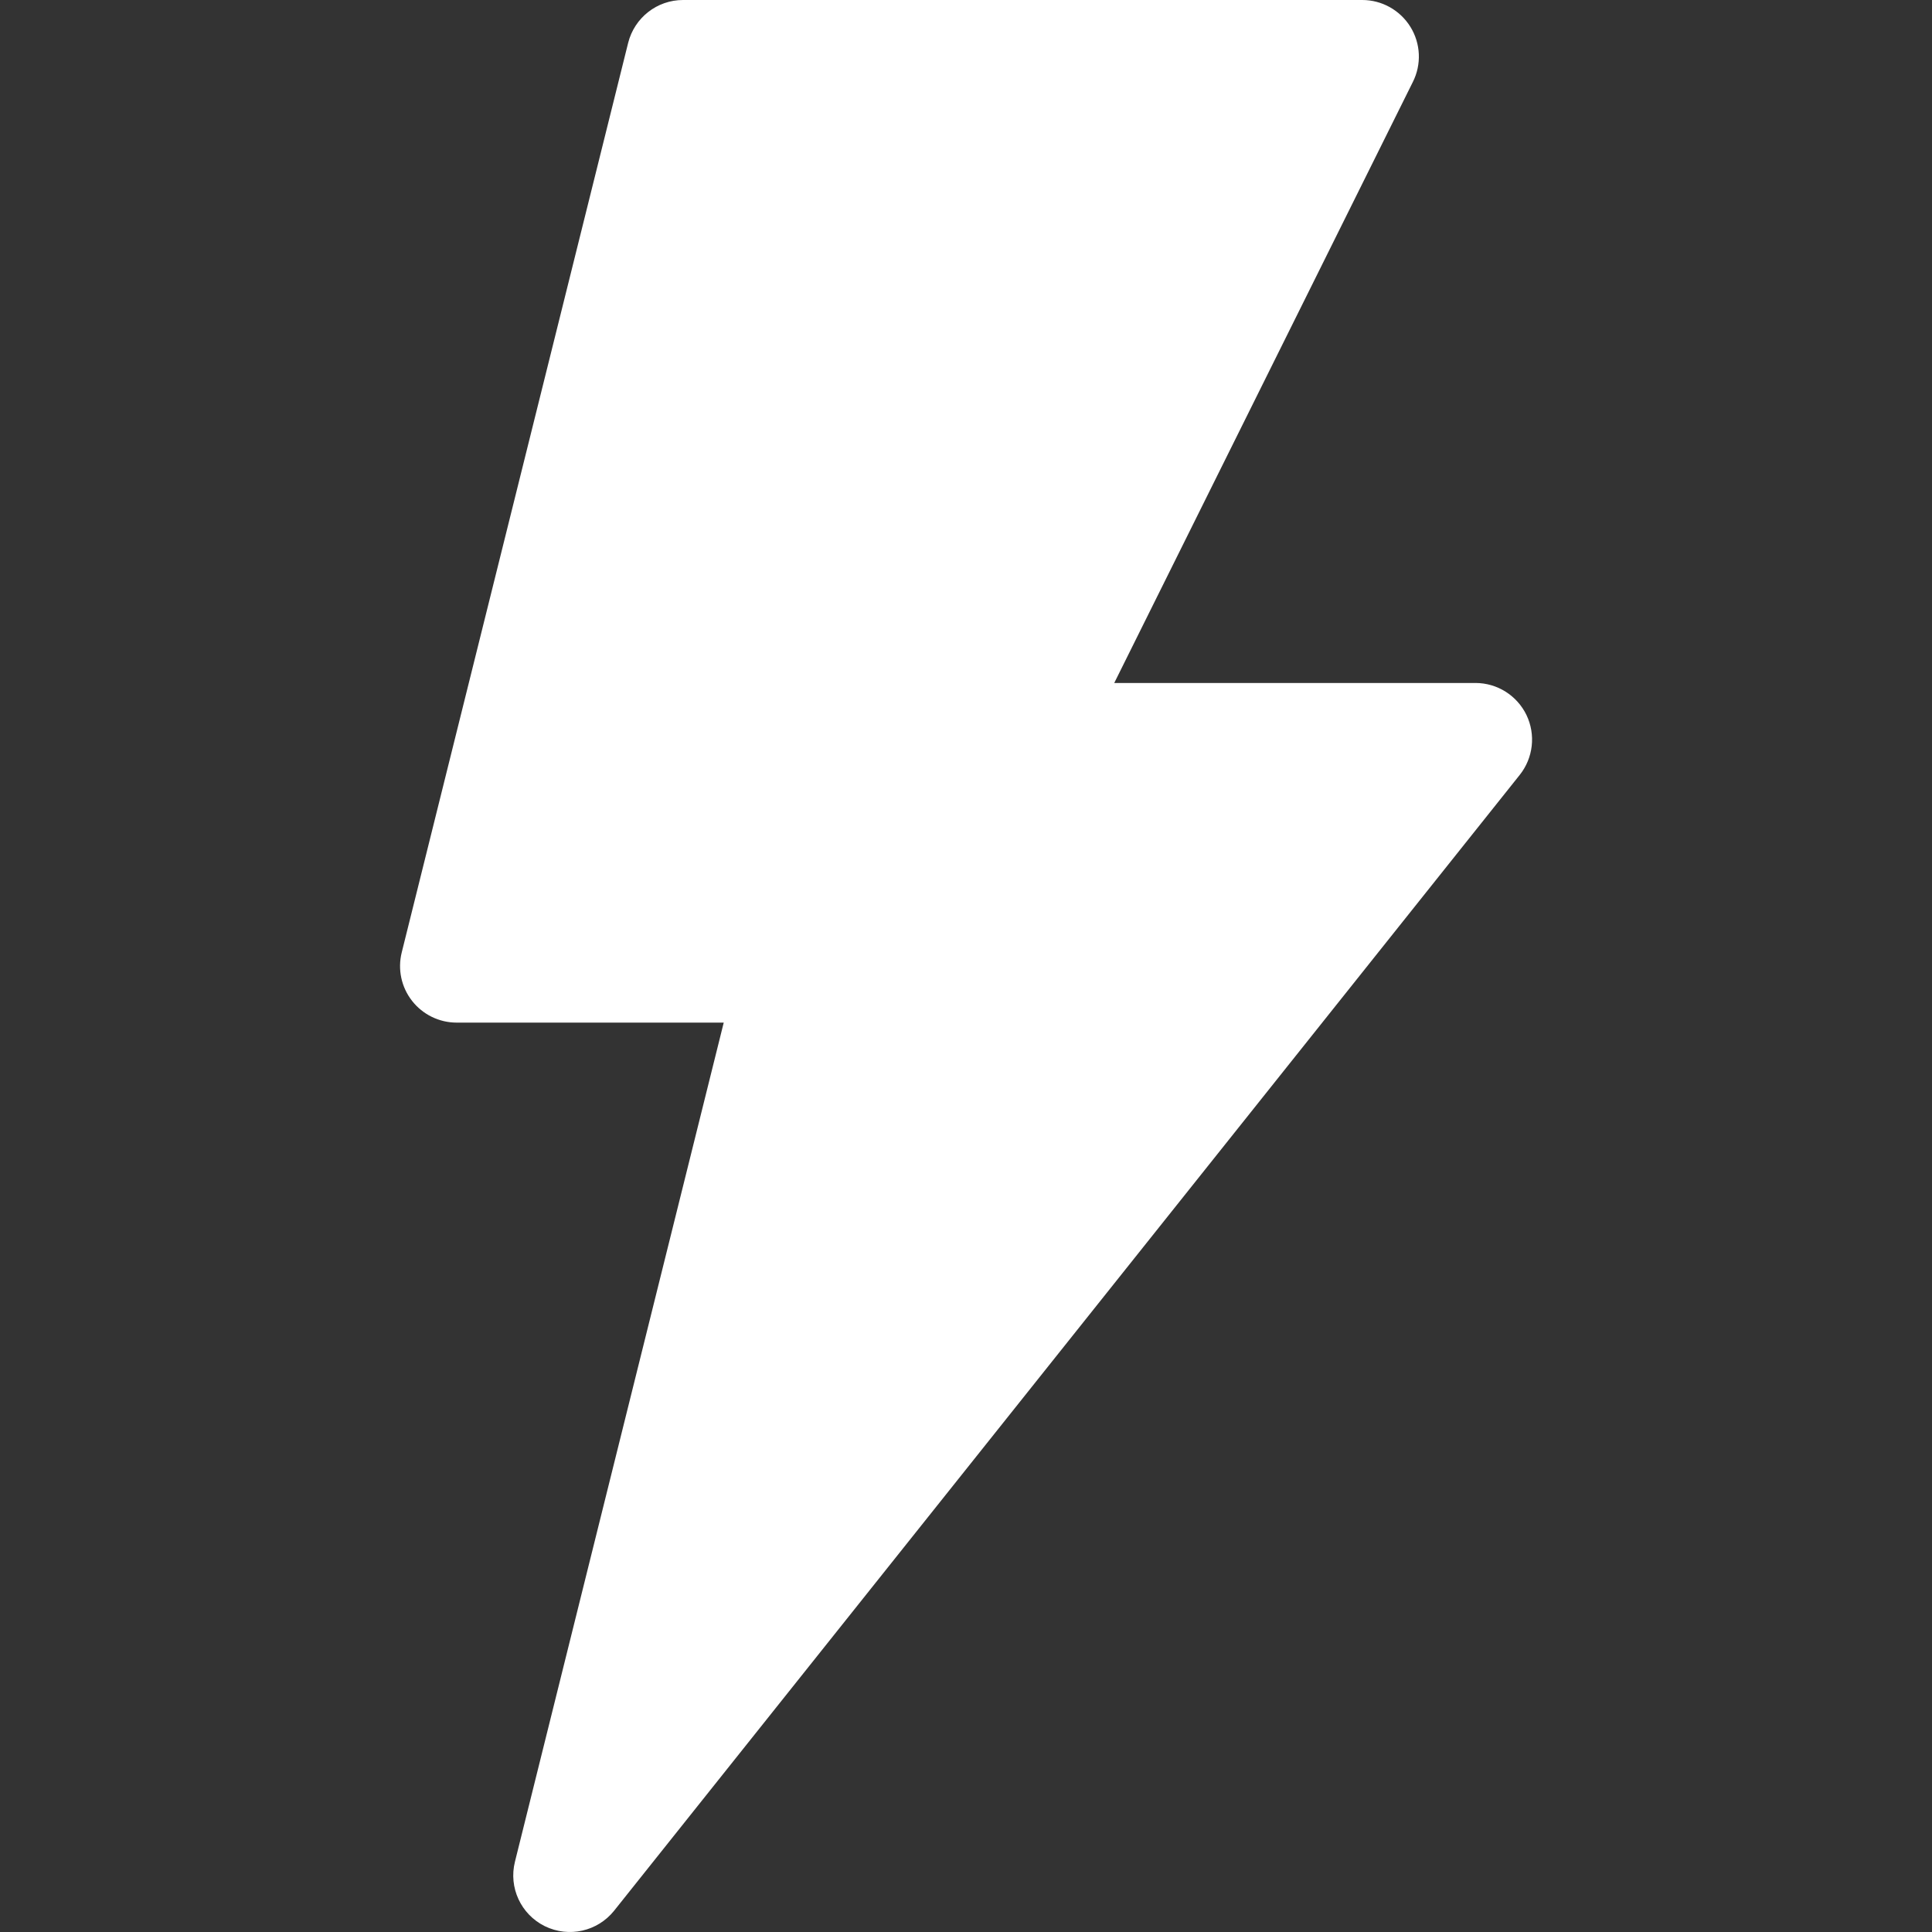 <?xml version="1.0" encoding="UTF-8"?> <svg xmlns="http://www.w3.org/2000/svg" width="63" height="63" viewBox="0 0 63 63" fill="none"><rect x="0" y="0" width="63" height="63" fill="#333333" stroke="none"/> <path d="M17.763 62.809C18.556 63.197 19.487 62.976 20.024 62.308L49.555 25.271C49.998 24.716 50.083 23.957 49.777 23.317C49.468 22.679 48.823 22.271 48.113 22.271H36.334L46.072 2.671C46.359 2.1 46.328 1.42 45.992 0.876C45.654 0.332 45.062 0 44.422 0H22.273C21.426 0 20.689 0.577 20.483 1.399L13.101 31.053C12.962 31.605 13.086 32.189 13.436 32.636C13.786 33.084 14.323 33.346 14.89 33.346H23.6L16.792 60.707C16.581 61.549 16.985 62.423 17.763 62.809Z" fill="white"></path> </svg> 